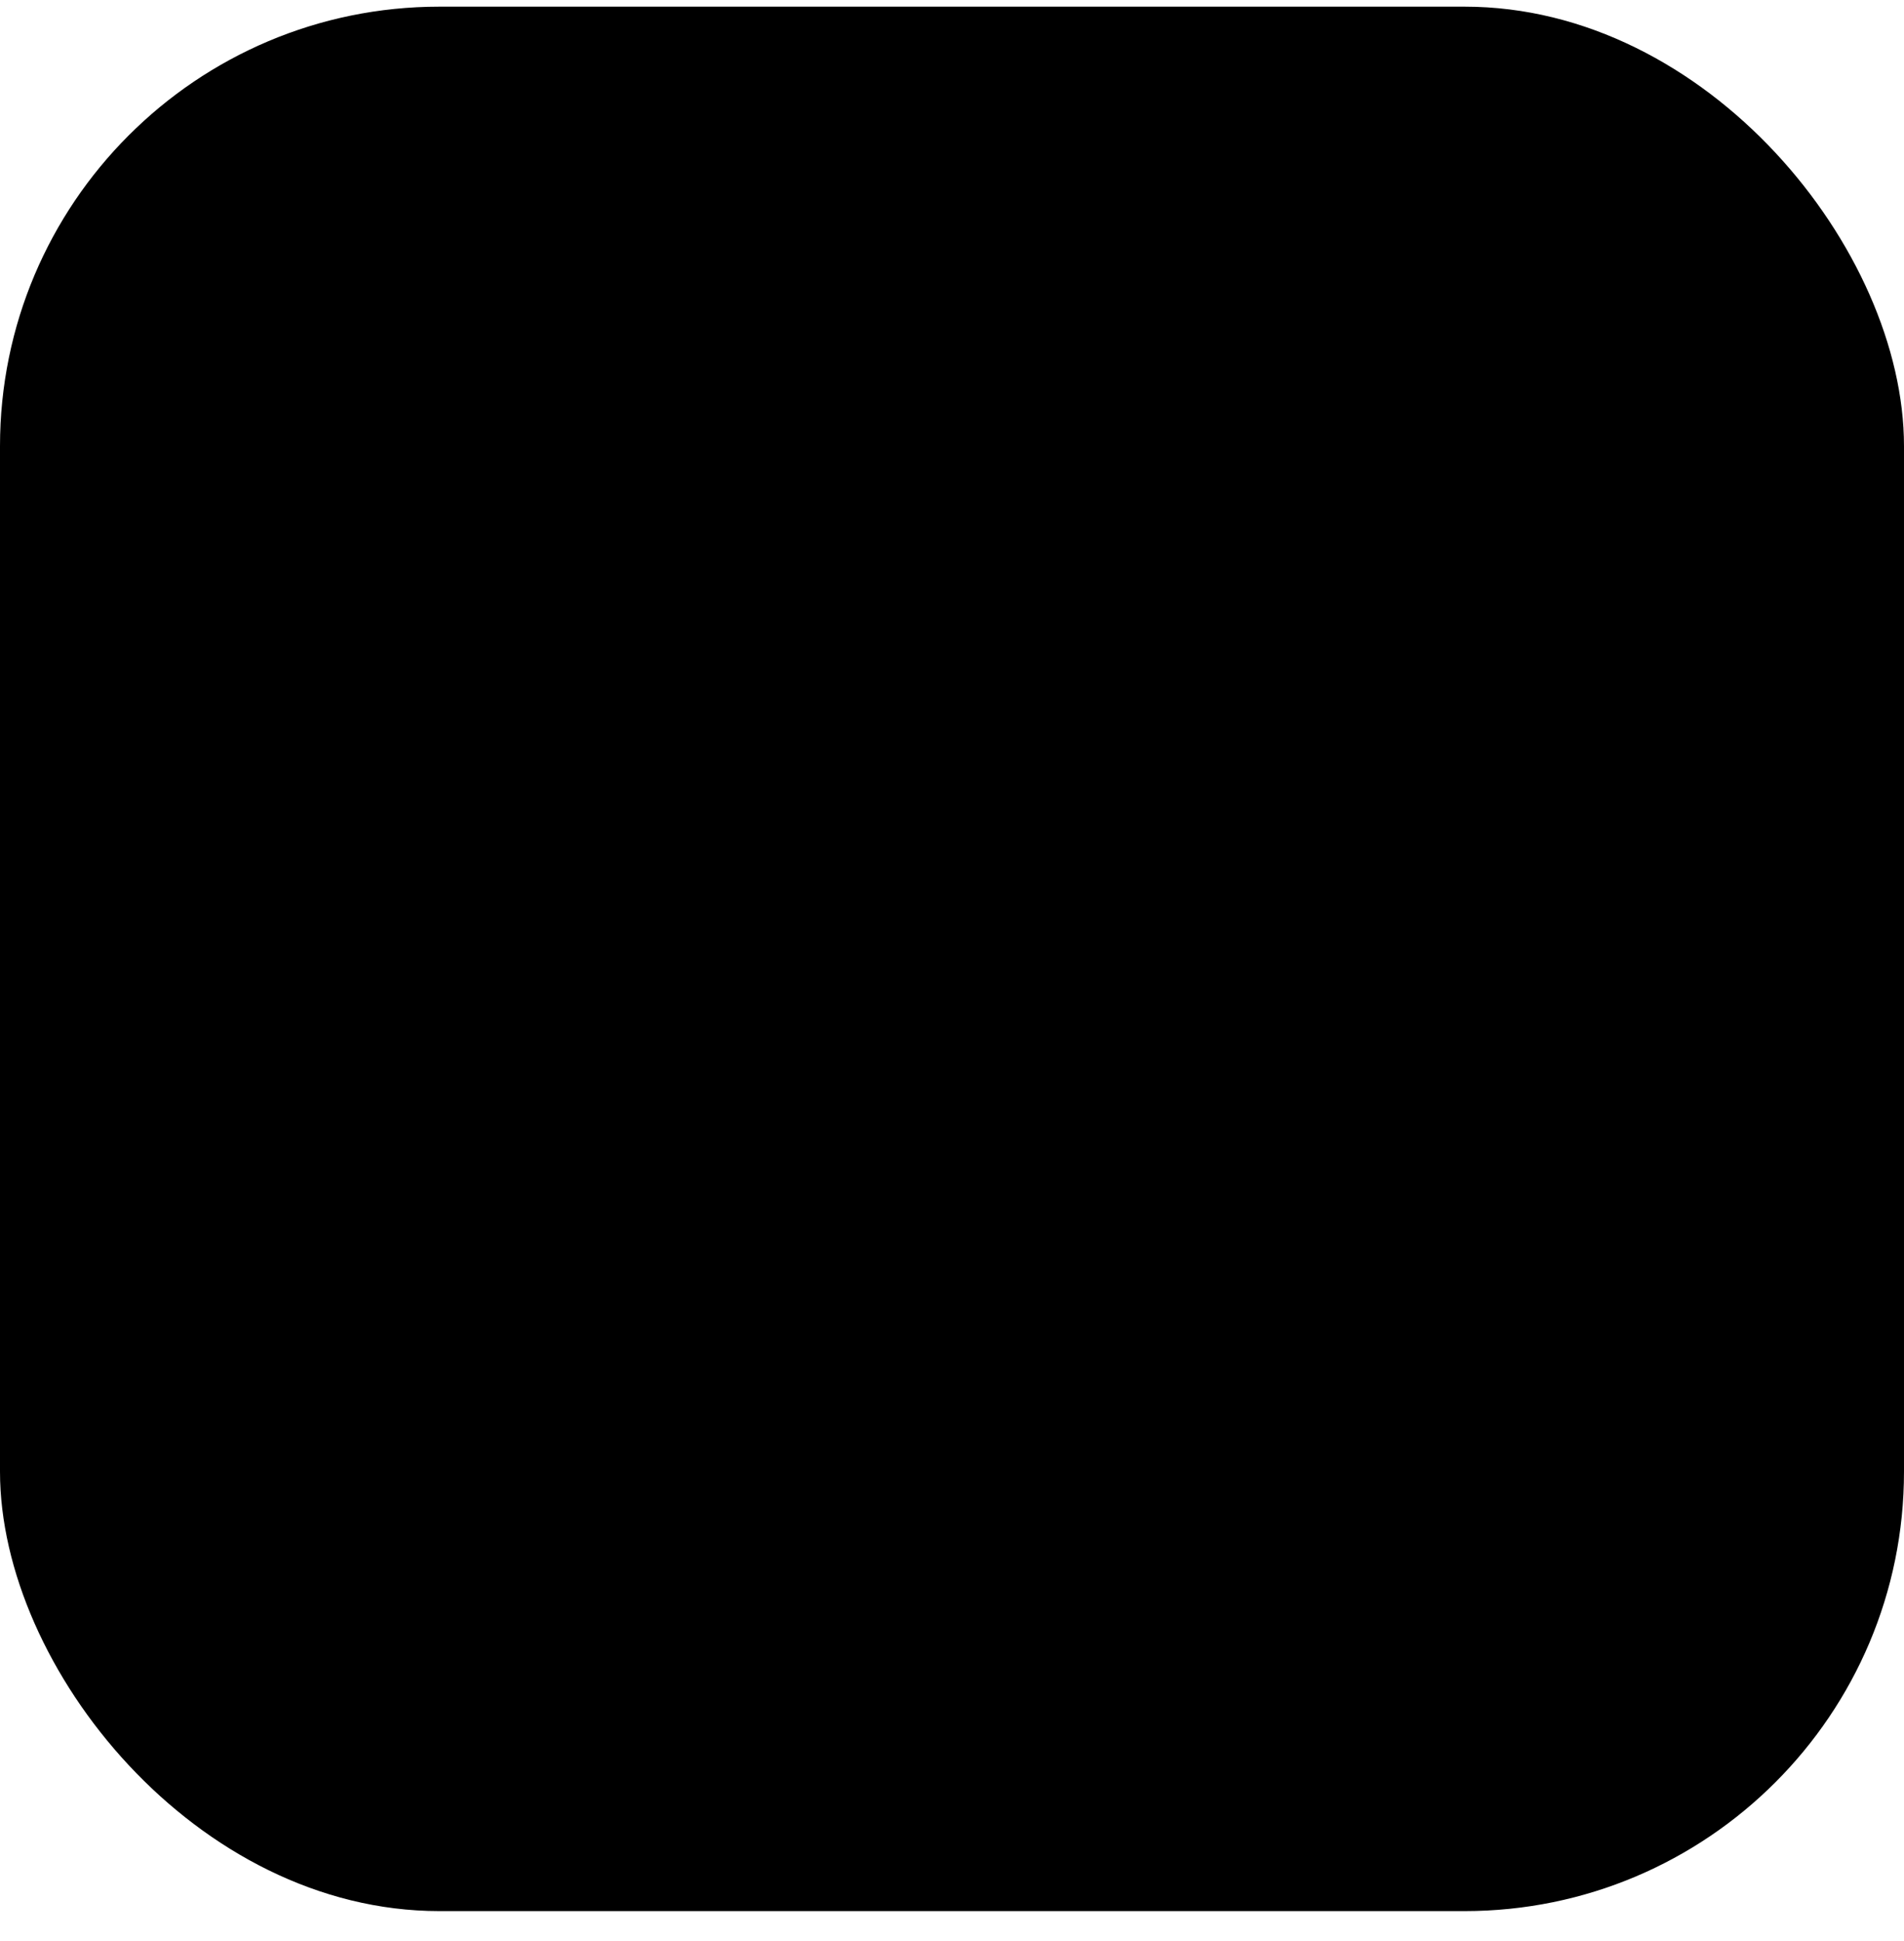 <?xml version="1.0" encoding="UTF-8"?> <svg xmlns="http://www.w3.org/2000/svg" width="52" height="53" viewBox="0 0 52 53" fill="none"><rect y="0.182" width="52" height="52" rx="12" fill="#942524" style="fill:#942524;fill:color(display-p3 0.58 0.145 0.141);fill-opacity:1;"></rect><path d="M39.722 19.839C39.431 19.495 39.072 19.219 38.67 19.03C38.268 18.841 37.833 18.743 37.392 18.743H30.142V16.583C30.142 15.151 29.597 13.777 28.625 12.765C27.654 11.752 26.337 11.183 24.964 11.183C24.771 11.183 24.583 11.239 24.419 11.344C24.255 11.45 24.123 11.6 24.037 11.78L19.146 21.983H13.571C13.022 21.983 12.495 22.211 12.107 22.616C11.718 23.021 11.5 23.57 11.5 24.143V36.023C11.5 36.596 11.718 37.145 12.107 37.55C12.495 37.956 13.022 38.183 13.571 38.183H35.838C36.595 38.183 37.326 37.895 37.894 37.373C38.462 36.852 38.828 36.131 38.922 35.348L40.476 22.388C40.531 21.932 40.492 21.469 40.362 21.029C40.232 20.59 40.014 20.184 39.722 19.839ZM13.571 24.143H18.75V36.023H13.571V24.143ZM38.42 22.118L36.866 35.078C36.835 35.339 36.713 35.579 36.524 35.753C36.334 35.927 36.091 36.023 35.838 36.023H20.821V23.318L25.574 13.405C26.278 13.552 26.912 13.949 27.367 14.529C27.822 15.108 28.071 15.834 28.071 16.583V19.823C28.071 20.11 28.18 20.384 28.374 20.587C28.568 20.789 28.832 20.903 29.107 20.903H37.392C37.539 20.903 37.684 20.936 37.818 20.999C37.952 21.062 38.072 21.154 38.169 21.269C38.266 21.384 38.339 21.519 38.382 21.665C38.425 21.812 38.438 21.966 38.42 22.118Z" fill="#F9F9F9" style="fill:#F9F9F9;fill:color(display-p3 0.977 0.977 0.977);fill-opacity:1;"></path></svg> 